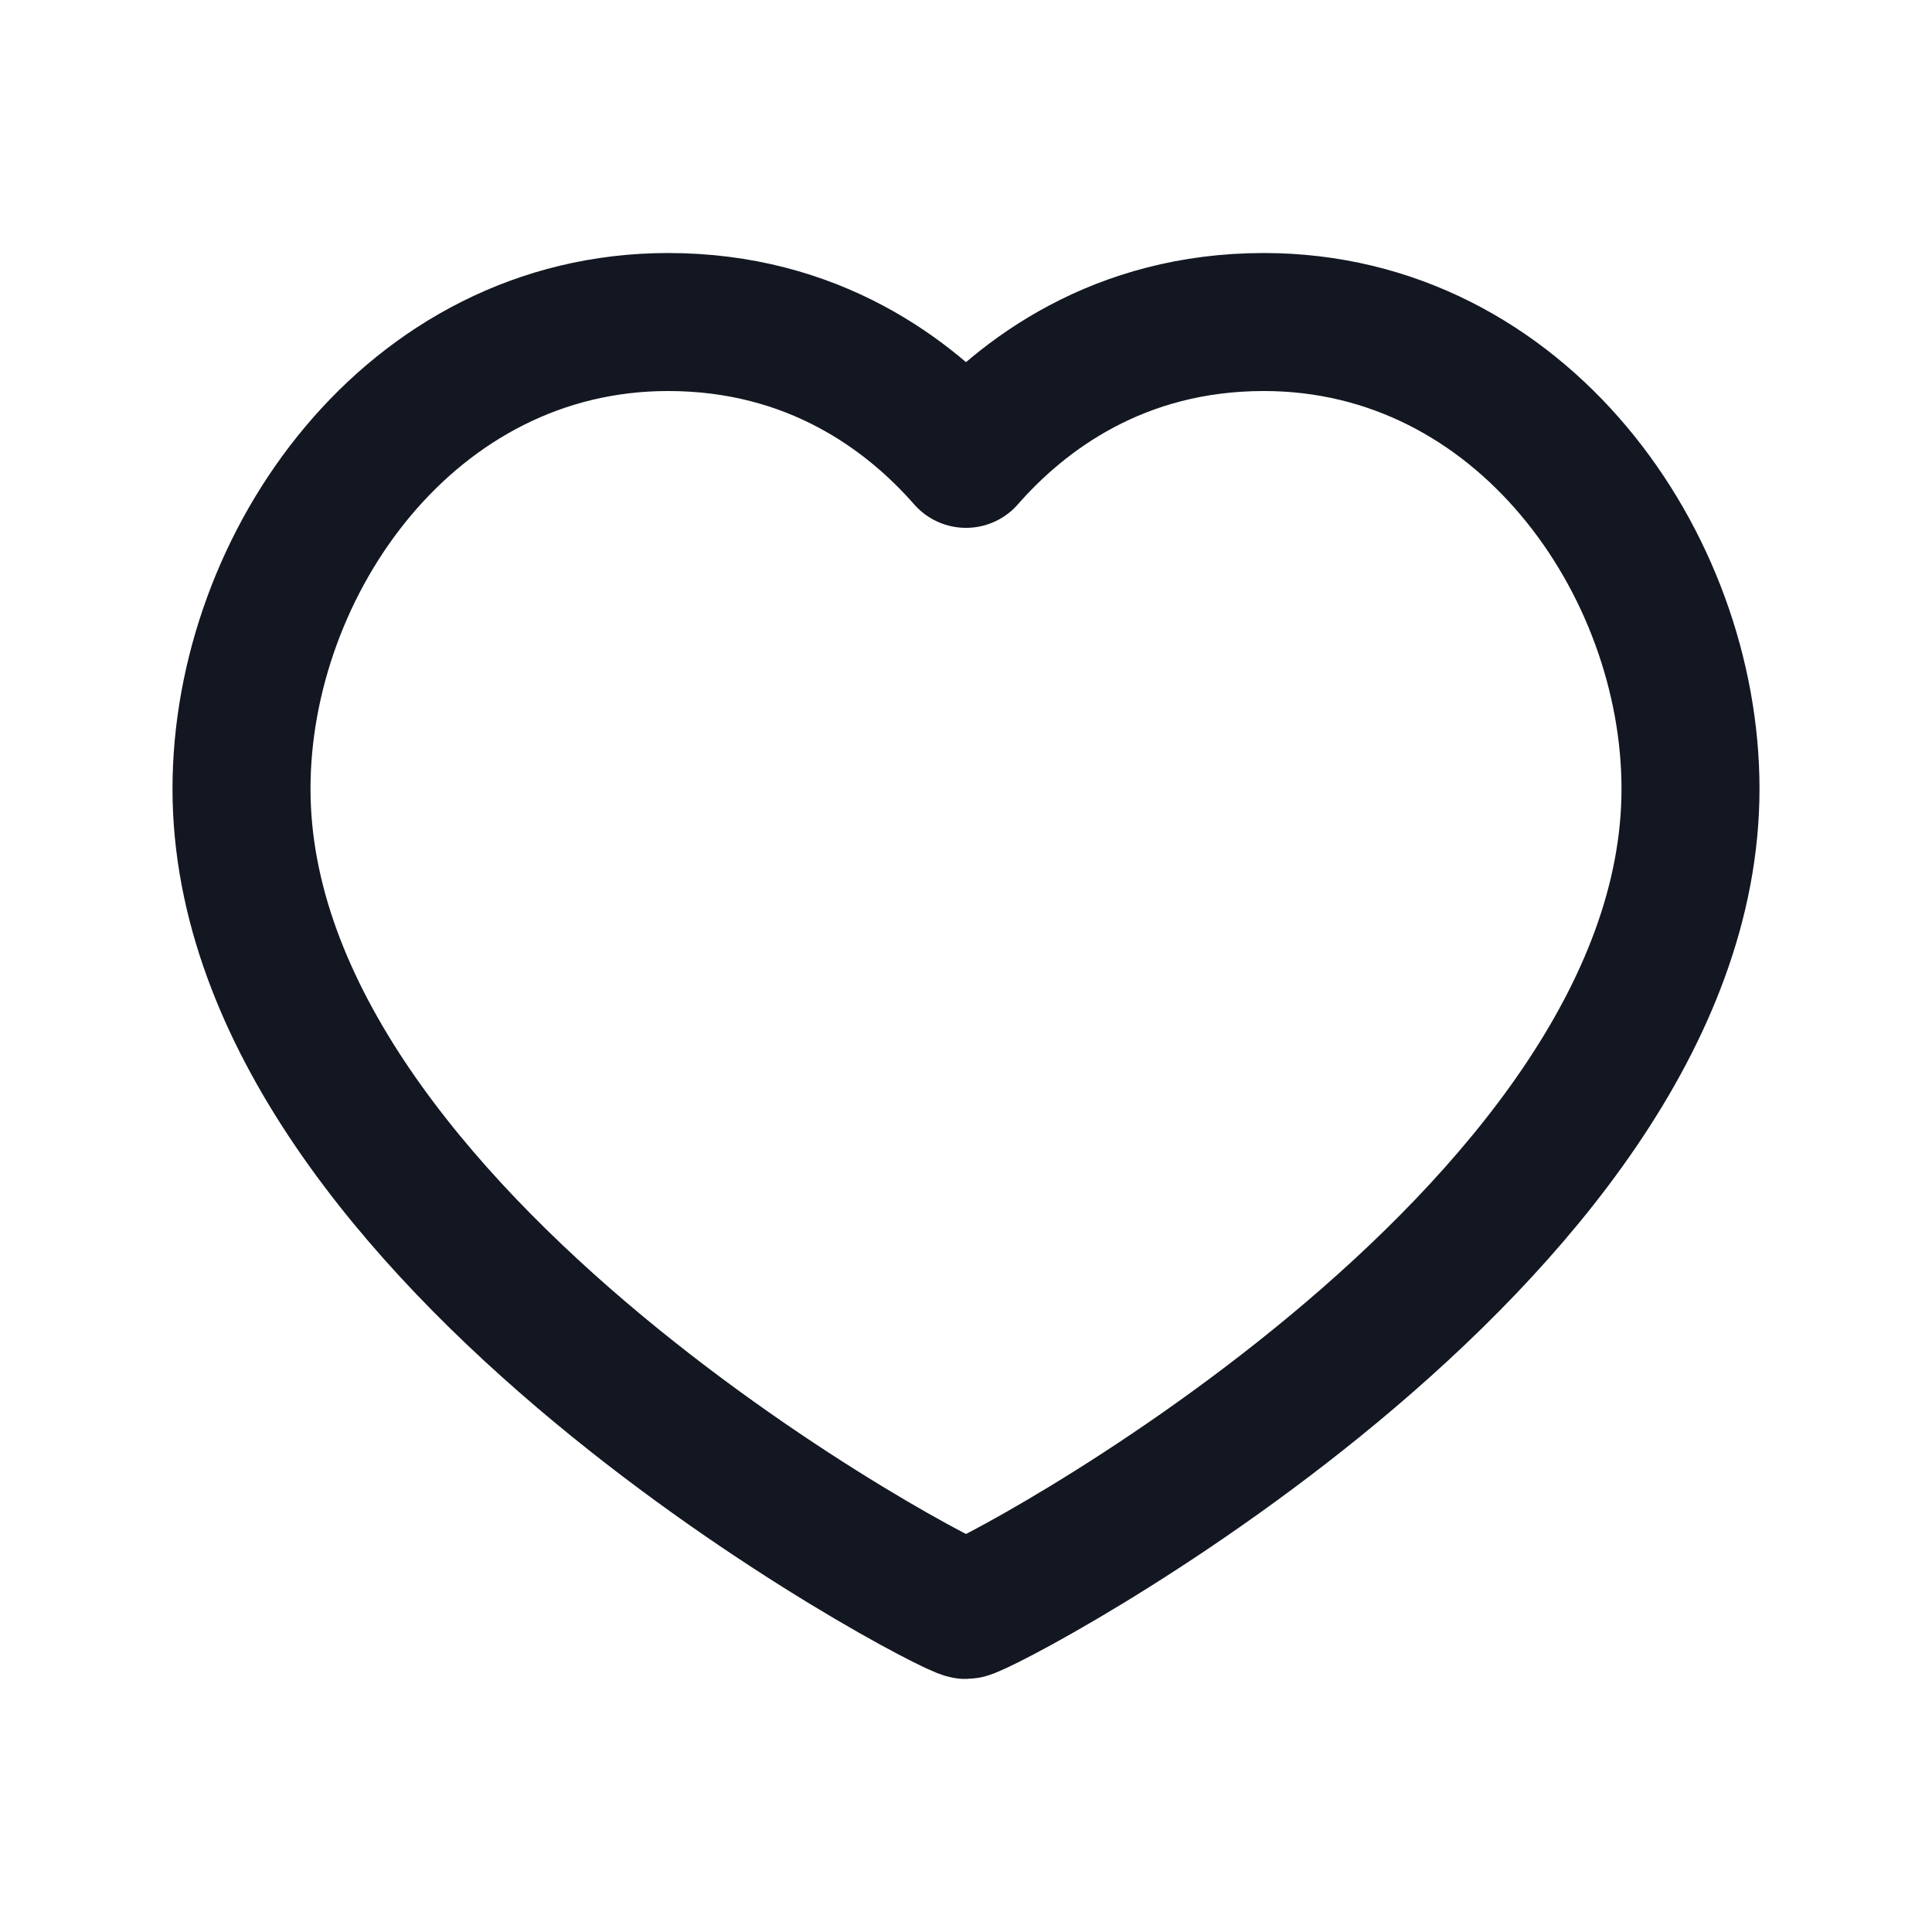 <svg width="28" height="28" viewBox="0 0 28 28" fill="none" xmlns="http://www.w3.org/2000/svg">
<path d="M18.317 4.667C22.05 4.667 24.5 8.167 24.5 11.433C24.5 17.967 14.233 23.333 14 23.333C13.767 23.333 3.5 17.967 3.5 11.433C3.5 8.167 5.95 4.667 9.683 4.667C11.783 4.667 13.183 5.717 14 6.65C14.817 5.717 16.217 4.667 18.317 4.667Z" stroke="#131721" stroke-width="2" stroke-miterlimit="10" stroke-linecap="round" stroke-linejoin="round"/>
</svg>
